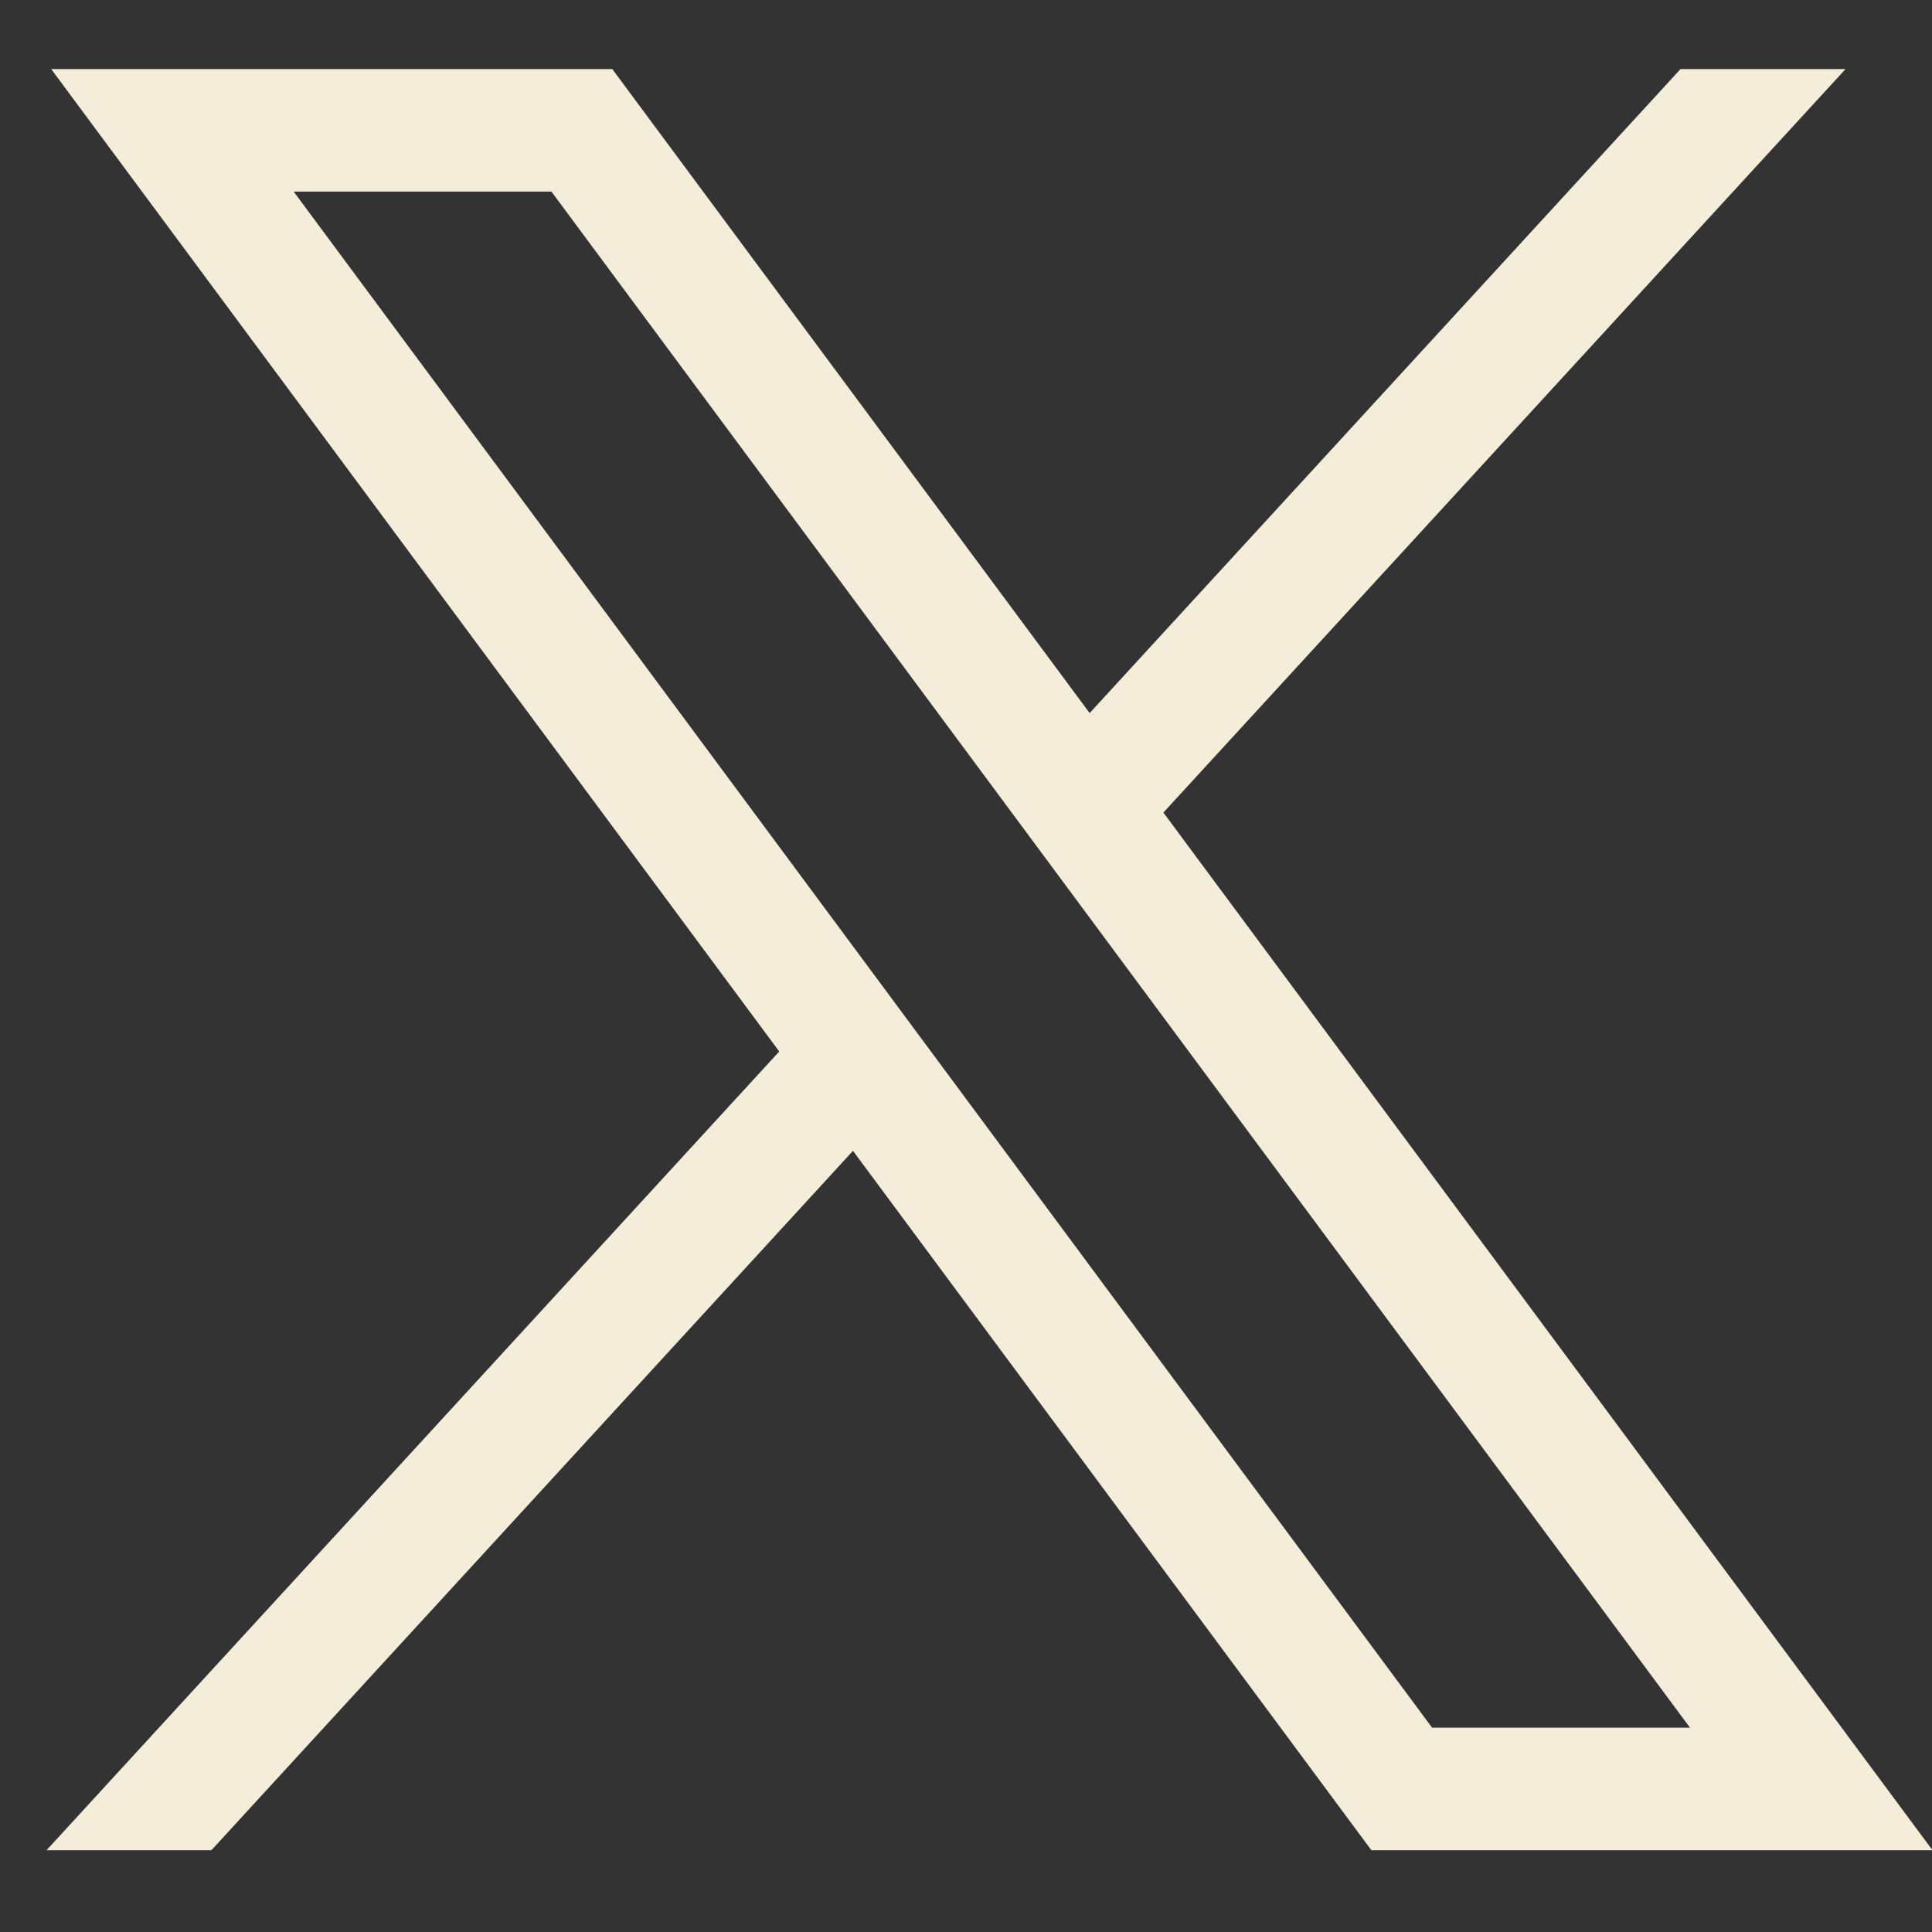<svg width="12" height="12" viewBox="0 0 12 12" fill="none" xmlns="http://www.w3.org/2000/svg">
<rect x="0" y="0" width="12" height="12" fill="#333333" stroke="none"/>
<path d="M0.318 0.429L4.84 6.531L0.289 11.492H1.313L5.298 7.148L8.518 11.492H12.003L7.226 5.047L11.463 0.429H10.438L6.768 4.429L3.803 0.429H0.318ZM1.824 1.19H3.425L10.497 10.731H8.895L1.824 1.19Z" fill="#F4EDD9"/>
</svg>
